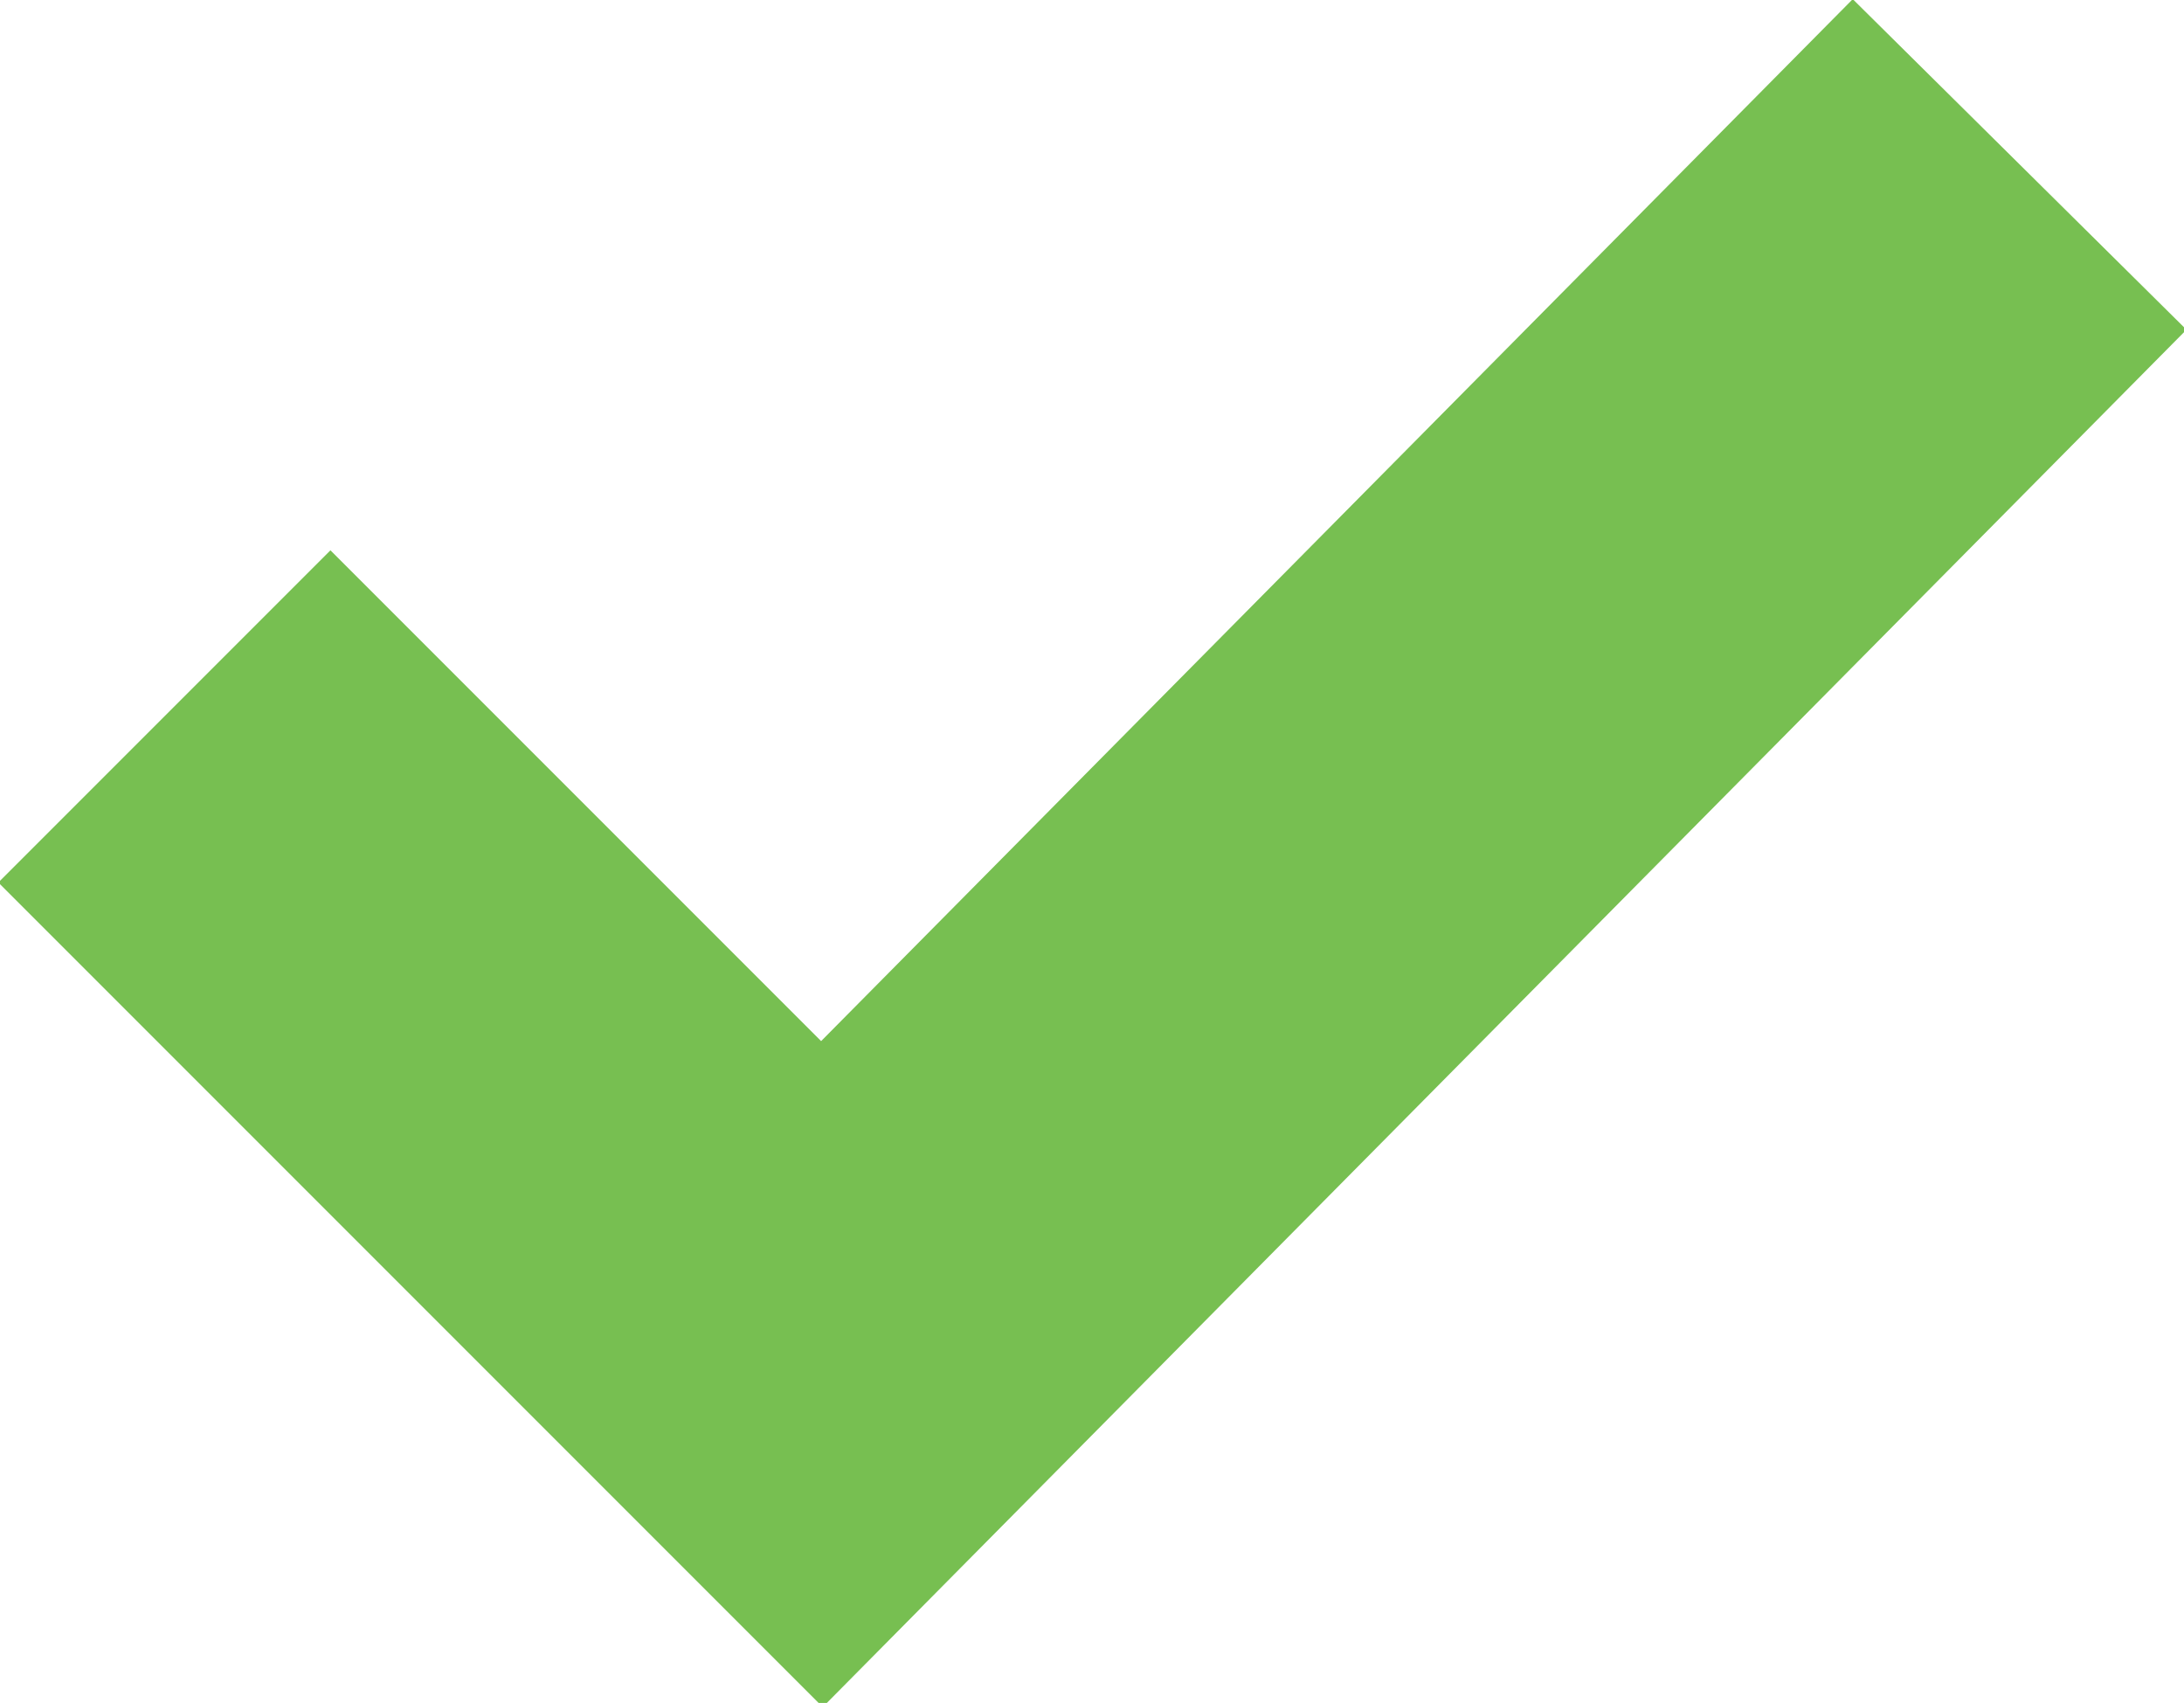 <?xml version="1.0" encoding="utf-8"?>
<!-- Generator: Adobe Illustrator 17.1.0, SVG Export Plug-In . SVG Version: 6.00 Build 0)  -->
<!DOCTYPE svg PUBLIC "-//W3C//DTD SVG 1.1//EN" "http://www.w3.org/Graphics/SVG/1.1/DTD/svg11.dtd">
<svg version="1.1" id="Capa_1" xmlns="http://www.w3.org/2000/svg" xmlns:xlink="http://www.w3.org/1999/xlink" x="0px" y="0px"
	 viewBox="0 0 18.6 14.5" enable-background="new 0 0 18.6 14.5" xml:space="preserve">
<polyline fill="none" stroke="#77BF51" stroke-width="4" stroke-miterlimit="10" points="17.2,1.4 7,11.7 1.4,6.1 "/>
</svg>
